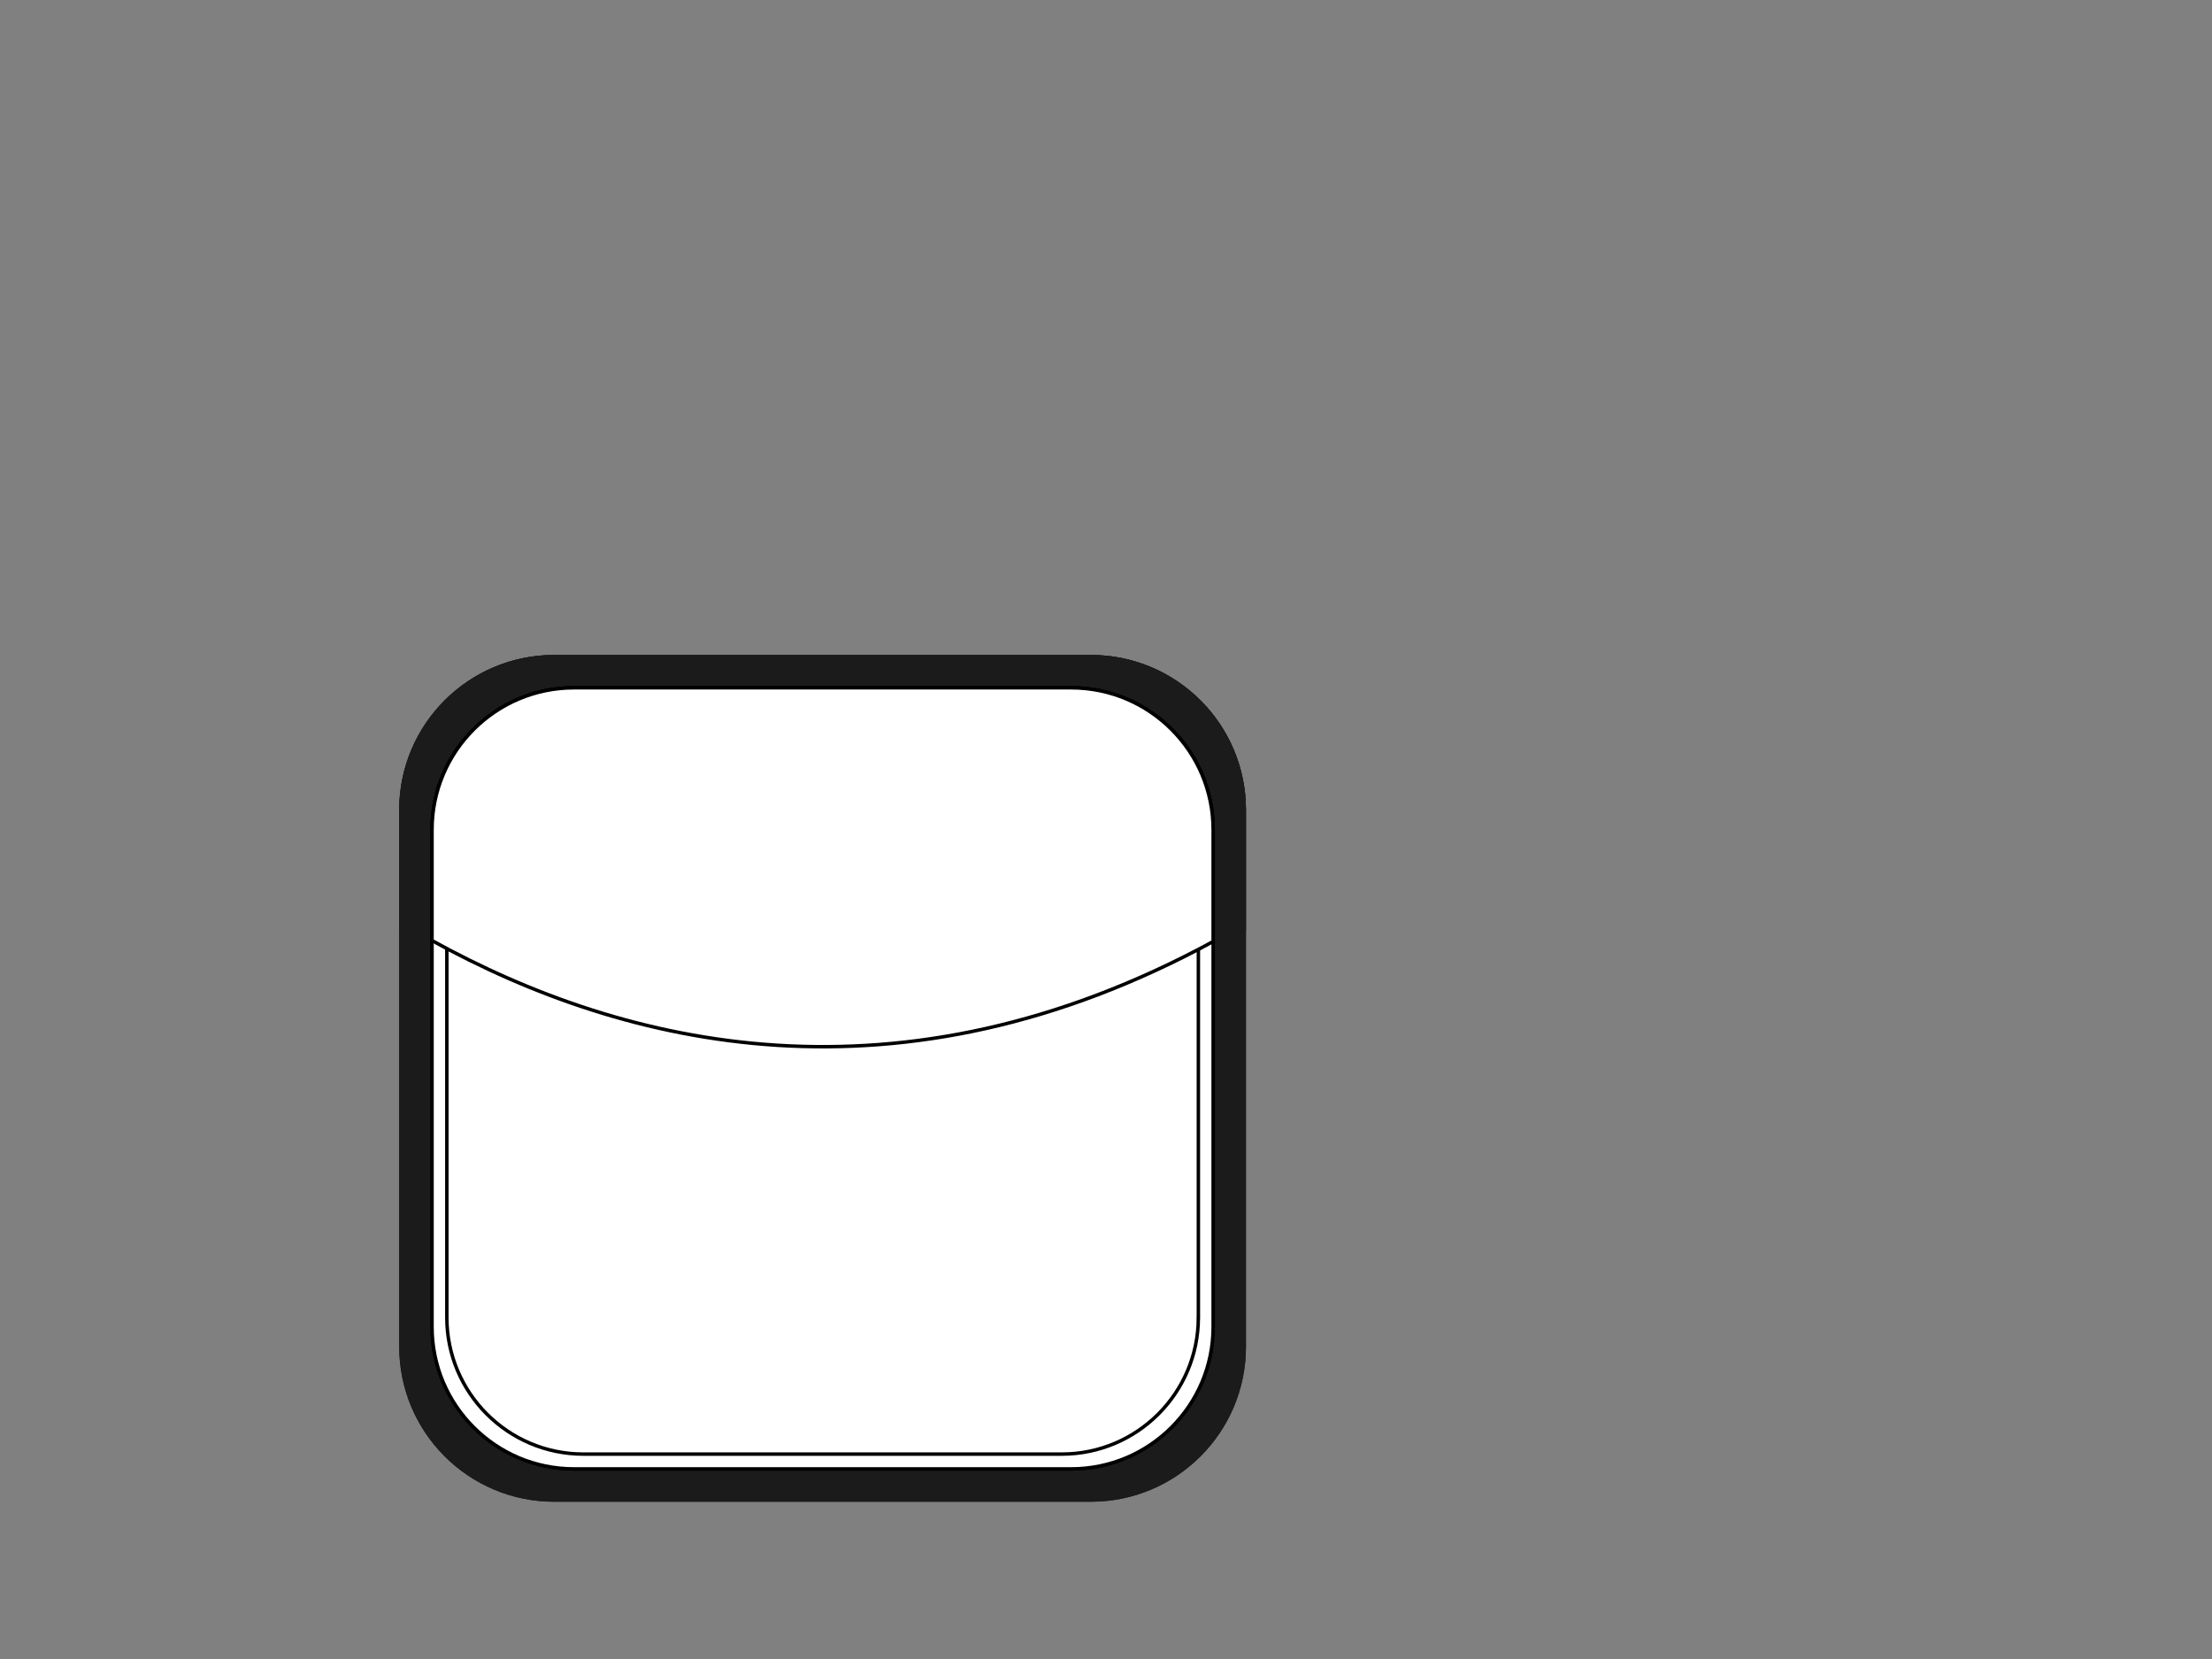 <?xml version="1.0" encoding="UTF-8"?>
<svg width="640" height="480" xmlns="http://www.w3.org/2000/svg" xmlns:svg="http://www.w3.org/2000/svg">
 <rect width="100%" height="100%" fill="#808080" stroke="none"/>
 <title>40dias</title>
 <g>
  <title>Layer 1</title>
  <g opacity="0.79" stroke="null" id="svg_1" fill="#000000">
   <path stroke="null" id="svg_2" d="m360,389.633c0,24.505 -19.863,44.367 -44.367,44.367l-155.271,0c-24.499,0 -44.362,-19.863 -44.362,-44.367l0,-155.271c0,-24.505 19.863,-44.362 44.362,-44.362l155.271,0c24.505,0 44.367,19.857 44.367,44.362l0,155.271z" fill="#000000"/>
   <path stroke="null" id="svg_3" d="m360,389.633c0,24.505 -19.863,44.367 -44.367,44.367l-155.271,0c-24.499,0 -44.362,-19.863 -44.362,-44.367l0,-155.271c0,-24.505 19.863,-44.362 44.362,-44.362l155.271,0c24.505,0 44.367,19.857 44.367,44.362l0,155.271z" fill="#000000"/>
   <linearGradient stroke="null" fill="#000000" id="svg_4" transform="translate(-82,72) translate(82,-72) translate(125,425) scale(0.565) translate(-125,-425) translate(221.239,352.212) scale(1.022) translate(-221.239,-352.212) translate(616.45,344.589) scale(1.022) translate(-616.45,-344.589) translate(203.39,737.288) scale(1.038) translate(-203.39,-737.288) translate(195.918,310.204) scale(0.98) translate(-195.918,-310.204) translate(600,316.667) scale(1.017) translate(-600,-316.667) " gradientUnits="userSpaceOnUse" x1="0.796" y1="21" x2="41.205" y2="21">
    <stop stroke="null" fill="#000000" id="svg_5" offset="0" stop-color="#7DFF00"/>
    <stop stroke="null" fill="#000000" id="svg_6" offset="1" stop-color="#00A33D"/>
   </linearGradient>
   <path stroke="null" id="svg_7" d="m355.381,386.693c0,23.569 -19.119,42.683 -42.688,42.683l-149.386,0c-23.569,0 -42.683,-19.113 -42.683,-42.683l0,-149.386c0,-23.575 19.113,-42.688 42.683,-42.688l149.392,0c23.569,0 42.688,19.113 42.688,42.688l0,149.386l-0.006,0z" fill="#000000"/>
   <linearGradient stroke="null" fill="#000000" id="svg_8" transform="translate(-82,72) translate(82,-72) translate(125,425) scale(0.565) translate(-125,-425) translate(221.239,352.212) scale(1.022) translate(-221.239,-352.212) translate(616.45,344.589) scale(1.022) translate(-616.45,-344.589) translate(203.39,737.288) scale(1.038) translate(-203.39,-737.288) translate(195.918,310.204) scale(0.98) translate(-195.918,-310.204) translate(600,316.667) scale(1.017) translate(-600,-316.667) " gradientUnits="userSpaceOnUse" x1="0" y1="9.649" x2="42" y2="9.649">
    <stop stroke="null" fill="#000000" id="svg_9" offset="0" stop-color="#9DFE41"/>
    <stop stroke="null" fill="#000000" id="svg_10" offset="1" stop-color="#40BA6E"/>
   </linearGradient>
   <path stroke="null" id="svg_11" d="m360,269.259l0,-34.898c0,-24.505 -19.863,-44.362 -44.367,-44.362l-155.271,0c-24.499,0 -44.362,19.857 -44.362,44.362l0,34.607c60.553,33.416 145.831,53.697 244,0.29z" fill="#000000"/>
  </g>
  <g stroke="null" id="g3" fill="#000000">
   <path stroke="null" d="m351,383.906c0,22.697 -18.397,41.094 -41.094,41.094l-143.817,0c-22.691,0 -41.089,-18.397 -41.089,-41.094l0,-143.817c0,-22.697 18.397,-41.089 41.089,-41.089l143.817,0c22.697,0 41.094,18.392 41.094,41.089l0,143.817z" id="path5" fill="#ffffff"/>
   <path stroke="null" d="m351,383.906c0,22.697 -18.397,41.094 -41.094,41.094l-143.817,0c-22.691,0 -41.089,-18.397 -41.089,-41.094l0,-143.817c0,-22.697 18.397,-41.089 41.089,-41.089l143.817,0c22.697,0 41.094,18.392 41.094,41.089l0,143.817z" id="path7" fill="#ffffff"/>
   <linearGradient fill="#ffffff" transform="translate(125,425) scale(0.565) translate(-125,-425) " stroke="null" id="XMLID_3_" gradientUnits="userSpaceOnUse" x1="0.796" y1="21" x2="41.205" y2="21">
    <stop fill="#ffffff" stroke="null" offset="0" id="stop10" stop-color="#7DFF00"/>
    <stop fill="#ffffff" stroke="null" offset="1" id="stop12" stop-color="#00A33D"/>
   </linearGradient>
   <path stroke="null" d="m346.722,381.183c0,21.831 -17.709,39.534 -39.539,39.534l-138.366,0c-21.831,0 -39.534,-17.703 -39.534,-39.534l0,-138.366c0,-21.836 17.703,-39.539 39.534,-39.539l138.371,0c21.831,0 39.539,17.703 39.539,39.539l0,138.366l-0.005,0z" id="path14" fill="#ffffff"/>
   <linearGradient fill="#ffffff" transform="translate(125,425) scale(0.565) translate(-125,-425) " stroke="null" id="XMLID_4_" gradientUnits="userSpaceOnUse" x1="0" y1="9.649" x2="42" y2="9.649">
    <stop fill="#ffffff" stroke="null" offset="0" id="stop17" stop-color="#9DFE41"/>
    <stop fill="#ffffff" stroke="null" offset="1" id="stop19" stop-color="#40BA6E"/>
   </linearGradient>
   <path stroke="null" d="m351,272.412l0,-32.323c0,-22.697 -18.397,-41.089 -41.094,-41.089l-143.817,0c-22.691,0 -41.089,18.392 -41.089,41.089l0,32.054c56.086,30.951 135.073,49.736 226,0.269z" id="path21" fill="#ffffff"/>
  </g>
 </g>
</svg>